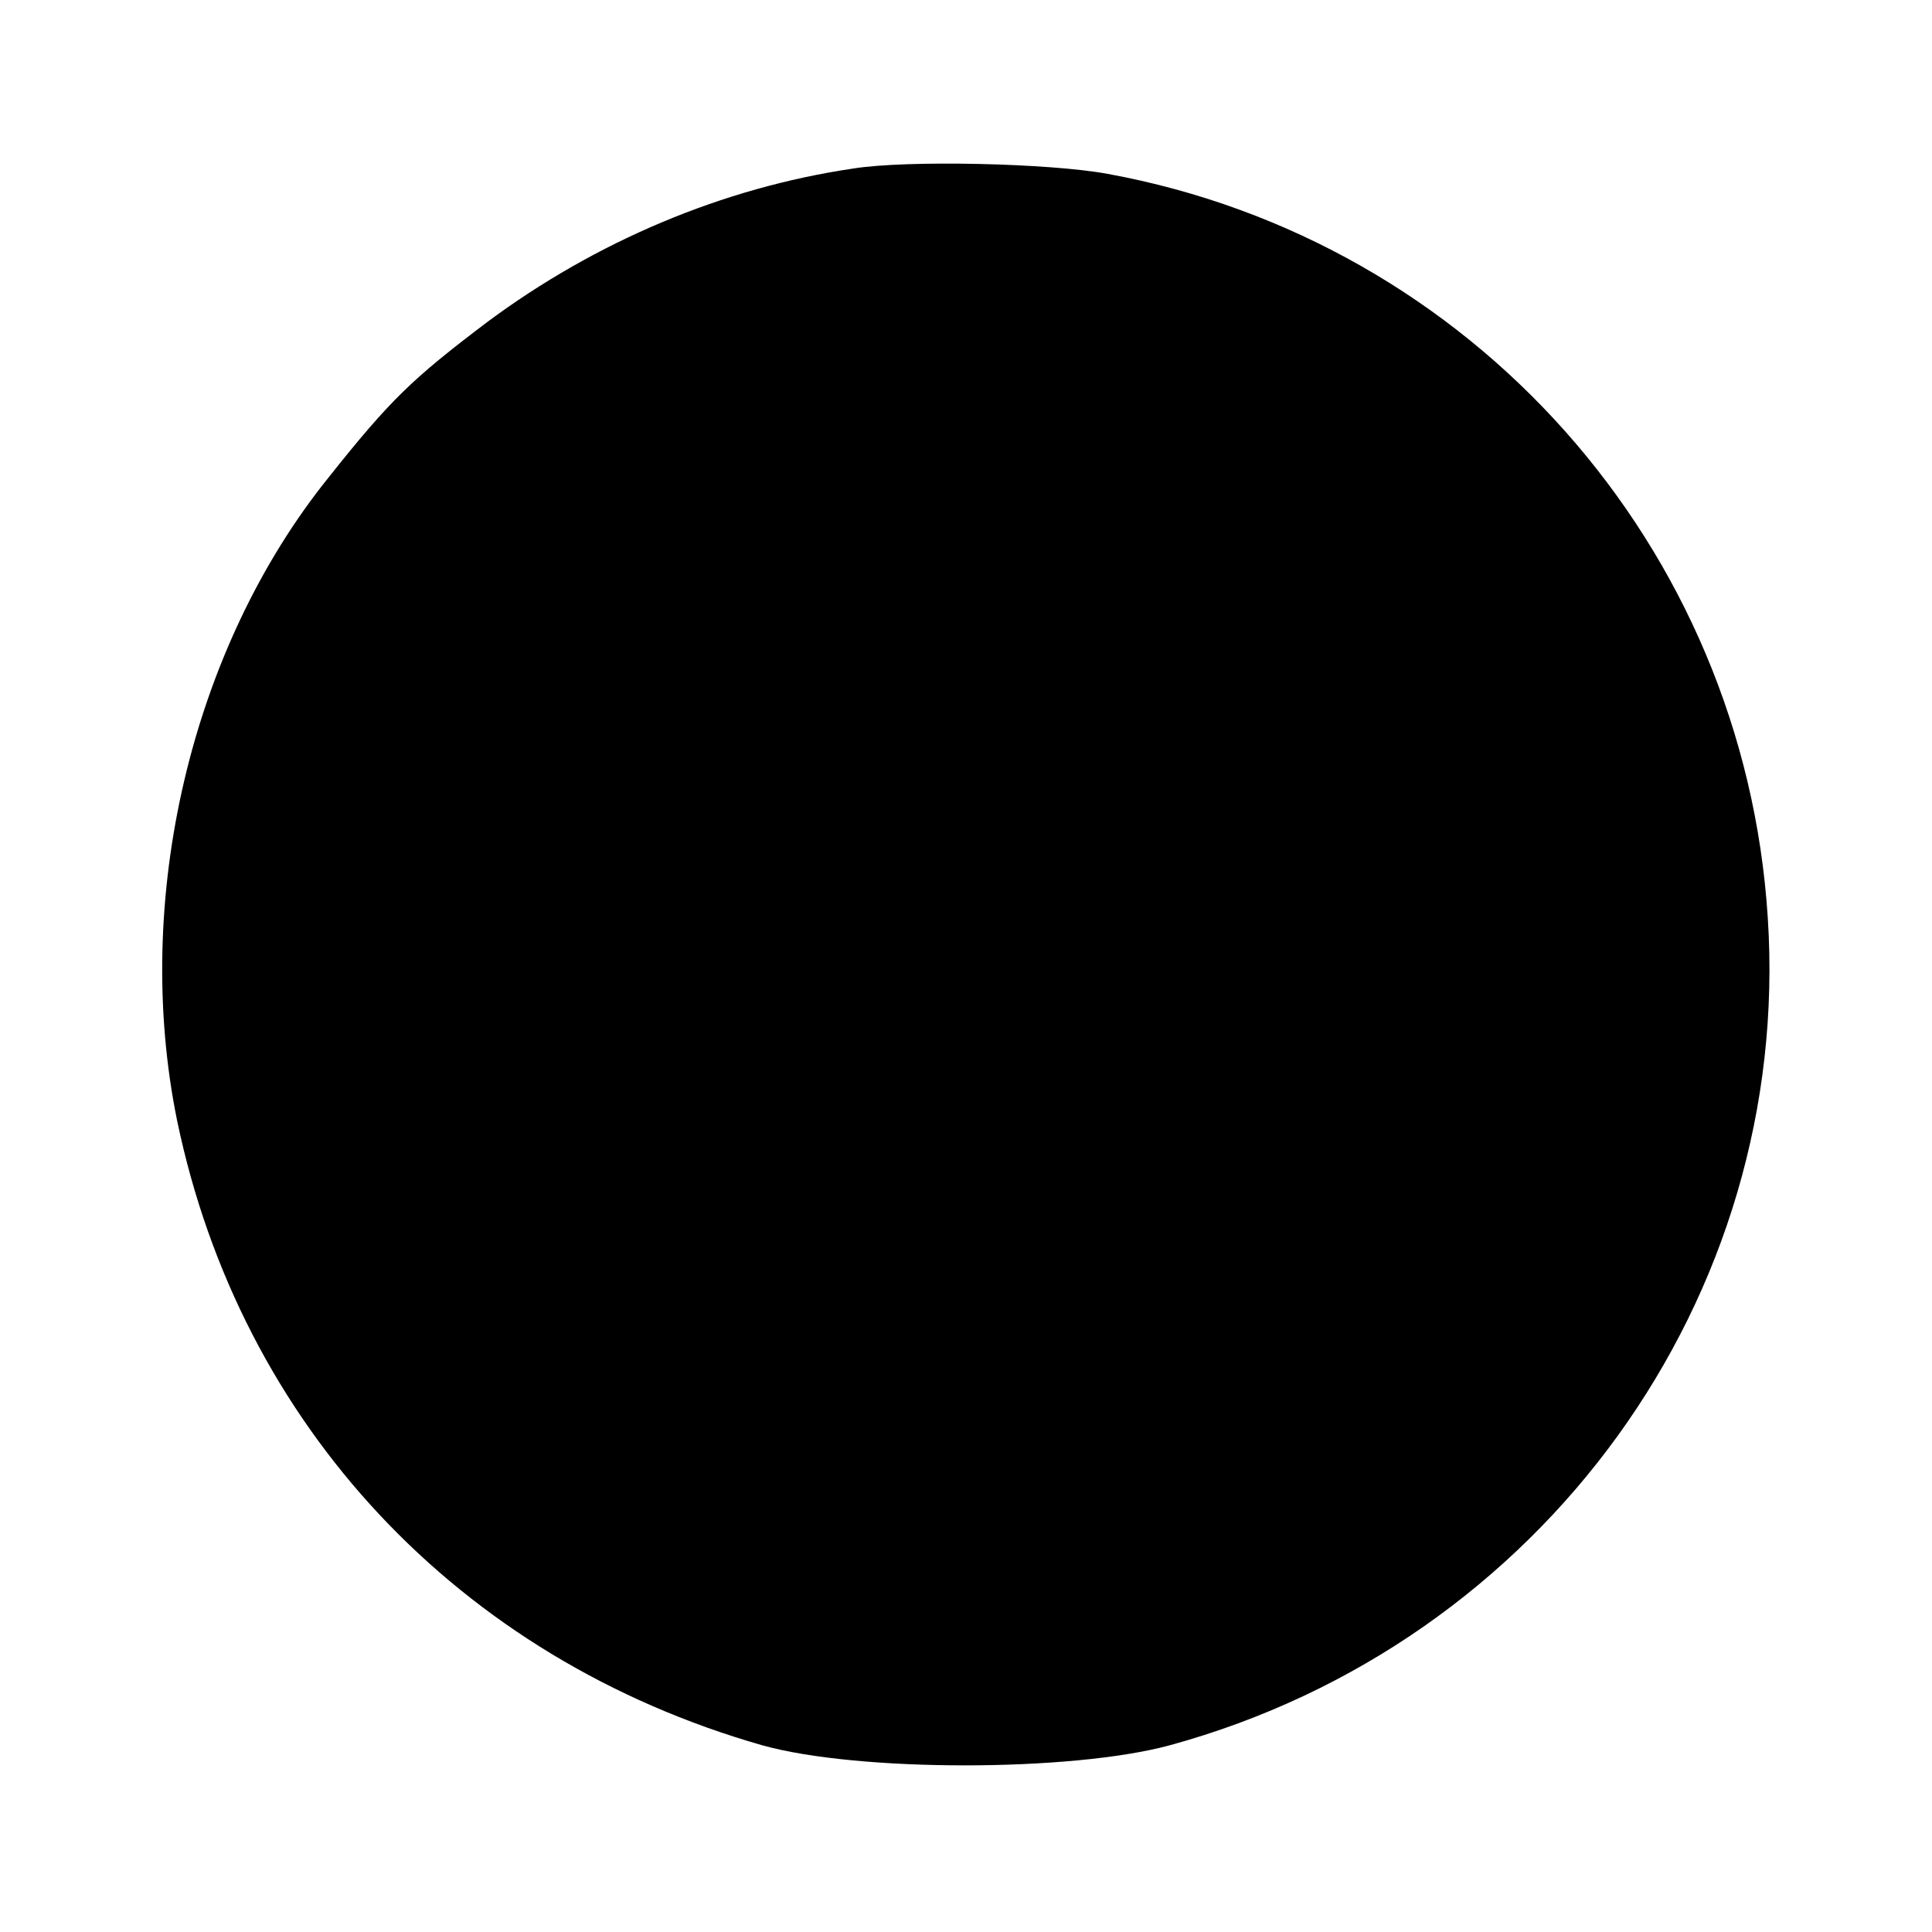 <?xml version="1.0" standalone="no"?>
<!DOCTYPE svg PUBLIC "-//W3C//DTD SVG 20010904//EN"
 "http://www.w3.org/TR/2001/REC-SVG-20010904/DTD/svg10.dtd">
<svg version="1.0" xmlns="http://www.w3.org/2000/svg"
 width="180pt" height="180pt" viewBox="0 0 180 180"
 preserveAspectRatio="xMidYMid meet">
<g transform="translate(0,180) scale(0.1,-0.1)"
fill="#000000" stroke="none">
<path d="M795 1643 c-122 -18 -240 -68 -341 -143 -70 -53 -90 -72 -148 -145
-128 -159 -183 -393 -141 -599 59 -284 262 -501 545 -582 89 -25 288 -25 380
0 347 95 580 417 557 771 -22 346 -276 631 -615 693 -54 10 -187 13 -237 5z"/>
</g>
</svg>
